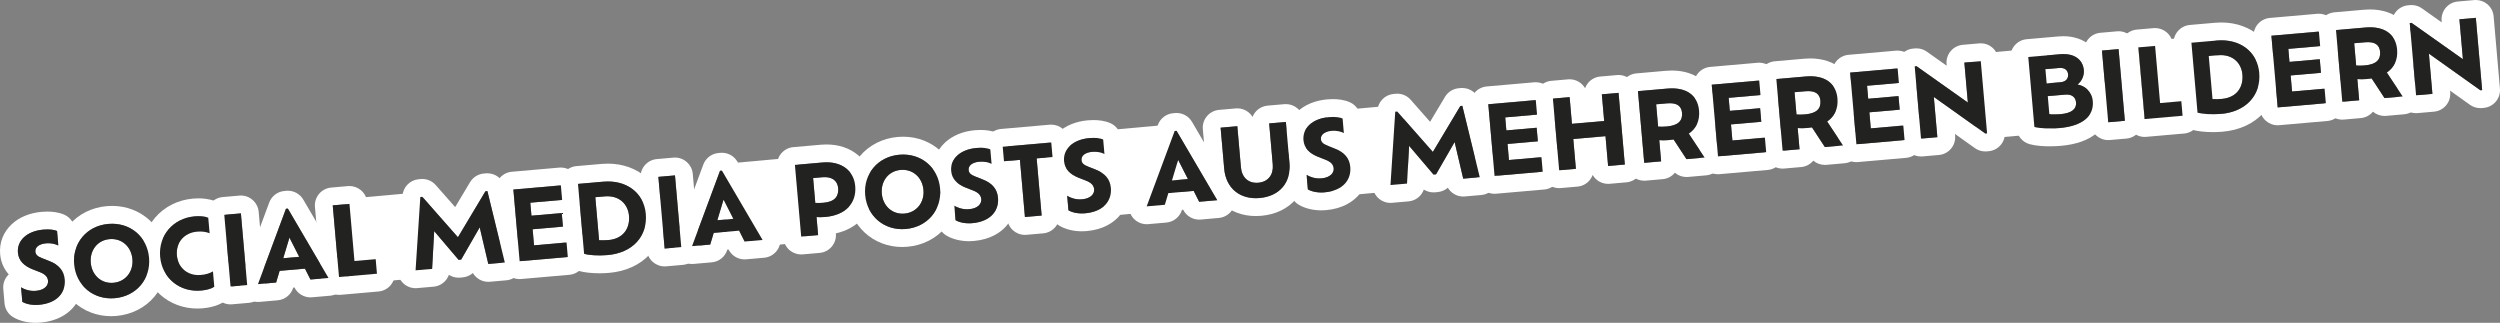 <?xml version="1.0" encoding="UTF-8"?>
<svg id="Ebene_2" data-name="Ebene 2" xmlns="http://www.w3.org/2000/svg" viewBox="0 0 2801.24 361.7">
  <rect x="0" y="0" width="2801.24" height="361.7" fill="#808080" stroke="none"/>
  <defs>
    <style>
      .cls-1 {
        fill: #fff;
      }

      .cls-2 {
        fill: #222221;
      }
    </style>
  </defs>
  <g id="Ebene_1-2" data-name="Ebene 1">
    <g>
      <rect class="cls-1" x="811.74" y="179.79" width="86.46" height="95.7" transform="translate(-17.06 78.14) rotate(-5.18)"/>
      <rect class="cls-1" x="391.74" y="218.79" width="86.46" height="95.7" transform="translate(-22.3 40.37) rotate(-5.18)"/>
      <rect class="cls-1" x="1233.74" y="142.79" width="86.46" height="95.7" transform="translate(-12 116.09) rotate(-5.18)"/>
      <rect class="cls-1" x="1489.74" y="120.79" width="86.46" height="95.7" transform="translate(-8.97 139.12) rotate(-5.18)"/>
      <rect class="cls-1" x="2210.74" y="56.79" width="86.46" height="95.7" transform="translate(-.24 203.97) rotate(-5.18)"/>
      <rect class="cls-1" x="2399.74" y="42.79" width="86.46" height="95.7" transform="translate(1.8 220.98) rotate(-5.18)"/>
      <g>
        <rect class="cls-1" x="200.03" y="258.75" width="54" height="54"/>
        <path class="cls-1" d="M53.14,257.07c4.79,0,8.55,.72,10.8,1.77l1.42,16.28c-2.63-1.44-6.83-2.58-11.3-2.58-.73,0-1.46,.03-2.2,.09-8.14,.71-12.68,4.35-12.24,9.38,.29,3.32,2.52,5.39,7.65,7.32l8.05,3.18c10.94,4.22,16.39,10.98,17.23,20.61,1.22,13.92-7.71,26.57-28.91,28.43-1.21,.11-2.41,.16-3.58,.16-6.06,0-11.44-1.36-15.06-3.49l-1.42-16.28c3.32,2.09,8.23,4.04,14.27,4.04,.81,0,1.63-.03,2.48-.11,9.96-.87,13.91-6.29,13.48-11.22-.36-4.07-2.9-7.3-9.05-9.67l-8.38-3.26c-9.17-3.73-15.48-9.22-16.31-18.65-1.17-13.39,9.86-24.17,28.5-25.8,1.6-.14,3.12-.2,4.55-.2m0-20c-2.05,0-4.17,.09-6.3,.28-13.49,1.18-25.08,5.93-33.52,13.74C3.71,259.98-.96,271.96,.16,284.81c.6,6.83,2.96,15.15,9.65,22.63-4.36,4.14-6.68,10.1-6.14,16.24l1.42,16.28c.56,6.45,4.22,12.23,9.81,15.51,6.86,4.02,15.8,6.24,25.18,6.24,1.76,0,3.55-.08,5.32-.23,18.91-1.65,29.92-9.65,35.83-16.06,8.39-9.1,12.39-21.19,11.26-34.03-.78-8.95-3.93-16.81-9.35-23.36-.43-.52-.87-1.03-1.33-1.52,2.61-3.77,3.89-8.39,3.47-13.12l-1.42-16.28c-.62-7.12-5-13.37-11.47-16.38-6.47-3.01-14.04-3.65-19.25-3.65h0Z"/>
        <path class="cls-1" d="M125.55,250.72c22.37,0,39.52,15.78,41.47,38.06,2.07,23.67-14.03,43.2-38.44,45.34-1.39,.12-2.77,.18-4.13,.18-22.14,0-39.43-15.88-41.38-38.18-2.07-23.67,14.14-43.1,38.24-45.21,1.44-.13,2.86-.19,4.25-.19m-.71,66.25c.73,0,1.47-.03,2.23-.1,13.71-1.2,22.52-12.65,21.32-26.47-1.16-13.24-10.72-22.57-23.31-22.57-.75,0-1.51,.03-2.28,.1-13.6,1.19-22.32,12.53-21.09,26.56,1.14,13.05,10.64,22.48,23.15,22.48m.71-86.25h0c-1.98,0-4,.09-6,.26-16.94,1.48-32.02,9.14-42.49,21.56-10.46,12.41-15.4,28.51-13.93,45.32,1.38,15.75,8.3,30.1,19.49,40.41,11.21,10.33,26.06,16.02,41.82,16.02,1.94,0,3.92-.09,5.88-.26,17.07-1.49,32.24-9.18,42.72-21.65,10.44-12.42,15.38-28.52,13.9-45.36-2.86-32.63-28.67-56.31-61.39-56.31h0Z"/>
        <path class="cls-1" d="M222.25,242.26c3.96,0,8.05,.49,11.09,1.65l1.53,17.46c-3.2-1.31-6.67-1.94-10.61-1.94-1.15,0-2.34,.05-3.58,.16-14.13,1.24-23.76,12.11-22.5,26.46,1.17,13.37,11.26,22.16,24.19,22.16,.84,0,1.69-.04,2.56-.11,5.46-.48,9.89-1.73,13.68-4l1.51,17.24c-3.78,2.49-9.81,3.77-14.85,4.21-1.41,.12-2.81,.18-4.19,.18-22.15,0-39.68-15.66-41.64-38.04-2.08-23.77,14.46-43.13,38.67-45.25,1.33-.12,2.73-.18,4.14-.18m0-20c-1.98,0-3.96,.09-5.89,.25-16.96,1.48-32.11,9.1-42.65,21.44-10.63,12.44-15.67,28.59-14.2,45.48,1.38,15.81,8.39,30.19,19.73,40.48,11.24,10.2,26.1,15.82,41.83,15.82,1.96,0,3.96-.09,5.93-.26,6.75-.59,16.41-2.36,24.11-7.44,6.13-4.04,9.55-11.12,8.92-18.44l-1.51-17.24c-.6-6.87-4.69-12.94-10.83-16.07-2.86-1.46-5.98-2.18-9.09-2.18-3.57,0-7.13,.95-10.28,2.85-1.02,.61-2.74,1.02-5.14,1.23-.28,.02-.55,.04-.81,.04-3.45,0-4.09-1.88-4.26-3.9-.09-1.05-.04-2.48,.72-3.36,.66-.77,1.98-1.29,3.6-1.43,.65-.06,1.27-.09,1.83-.09,1.72,0,2.57,.26,3.06,.46,2.43,.99,5,1.48,7.55,1.48,4.21,0,8.38-1.33,11.87-3.91,5.61-4.14,8.66-10.9,8.05-17.84l-1.53-17.46c-.67-7.62-5.63-14.2-12.78-16.94-6.42-2.46-13.46-2.97-18.24-2.97h0Z"/>
        <path class="cls-1" d="M269.93,239.09l7.03,80.32-18.63,1.63-7.03-80.32,18.63-1.63m.02-20c-.58,0-1.17,.03-1.77,.08l-18.63,1.63c-5.28,.46-10.17,3-13.58,7.07-3.41,4.06-5.07,9.31-4.6,14.6l7.03,80.32c.91,10.41,9.64,18.26,19.9,18.26,.58,0,1.17-.03,1.77-.08l18.63-1.63c5.28-.46,10.17-3,13.58-7.07,3.41-4.06,5.07-9.31,4.6-14.6l-7.03-80.32c-.91-10.41-9.64-18.26-19.9-18.26h0Z"/>
        <path class="cls-1" d="M322.55,233.73l45.54,77.7-20.24,1.77-6.14-12.2-28.38,2.48-3.93,13.08-20.35,1.78,31.35-84.43,2.14-.19m-5.17,55.59l17.88-1.56-10.94-21.49-6.94,23.05m5.18-75.59c-.58,0-1.16,.03-1.75,.08l-2.14,.19c-7.7,.67-14.31,5.72-17,12.96l-31.35,84.43c-2.39,6.43-1.31,13.63,2.84,19.09,3.8,4.99,9.7,7.88,15.9,7.88,.58,0,1.16-.03,1.75-.08l20.35-1.78c8.16-.71,15.06-6.33,17.41-14.17l.03-.09,1.36-.12,.04,.08c3.42,6.79,10.36,11.01,17.86,11.01,.58,0,1.16-.03,1.75-.08l20.24-1.77c6.83-.6,12.88-4.65,16.03-10.75,3.15-6.09,2.95-13.37-.52-19.29l-45.54-77.7c-3.61-6.16-10.2-9.89-17.25-9.89h0Z"/>
        <path class="cls-1" d="M391.58,228.45l5.6,64.04,23.77-2.08,1.42,16.28-42.51,3.72-7.03-80.32,18.74-1.64m0-20c-.58,0-1.16,.03-1.74,.08l-18.74,1.64c-5.28,.46-10.17,3-13.58,7.07-3.41,4.06-5.07,9.31-4.6,14.6l7.03,80.32c.46,5.28,3,10.17,7.07,13.58,3.62,3.03,8.17,4.68,12.85,4.68,.58,0,1.16-.03,1.74-.08l42.51-3.72c5.28-.46,10.17-3,13.58-7.07,3.41-4.06,5.07-9.31,4.6-14.6l-1.42-16.28c-.91-10.41-9.64-18.26-19.9-18.26-.58,0-1.17,.03-1.77,.08l-3.85,.34-3.86-44.12c-.46-5.28-3-10.17-7.07-13.58-3.62-3.03-8.17-4.68-12.85-4.68h0Z"/>
        <path class="cls-1" d="M546.15,214.17l19.51,79.98-18.53,1.62-9.63-41.02-20.79,36.13-2.89,.25-27.31-32.14-2.34,42.29-18.53,1.62,5.33-82.15,2.25-.2,39.89,45.28,30.78-51.47,2.25-.2m.01-20c-.58,0-1.17,.03-1.75,.08l-2.25,.2c-6.39,.56-12.13,4.15-15.43,9.66l-16.72,27.96-21.79-24.73c-3.81-4.33-9.29-6.78-15.01-6.78-.58,0-1.16,.03-1.74,.08l-2.25,.2c-9.84,.86-17.58,8.77-18.22,18.63l-5.33,82.15c-.38,5.82,1.8,11.52,5.98,15.6,3.75,3.67,8.78,5.7,13.98,5.7,.58,0,1.16-.03,1.74-.08l18.53-1.62c7.97-.7,14.55-6.02,17.11-13.24,3.2,2.05,6.94,3.17,10.8,3.17,.58,0,1.16-.03,1.74-.08l2.89-.25c4.29-.38,8.29-2.12,11.44-4.89,3.54,6.01,10.05,9.86,17.22,9.86,.58,0,1.17-.03,1.76-.08l18.53-1.62c5.81-.51,11.11-3.53,14.51-8.27,3.4-4.74,4.56-10.73,3.18-16.4l-19.51-79.98c-2.2-9.02-10.28-15.26-19.42-15.26h0Z"/>
        <path class="cls-1" d="M628.46,207.73l1.42,16.28-35.66,3.12,1.27,14.56,33.95-2.97,1.33,15.21-33.95,2.97,1.57,17.99,36.41-3.19,1.42,16.28-53.97,4.72-7.03-80.32,53.22-4.66m0-20c-.58,0-1.16,.03-1.74,.08l-53.22,4.66c-5.28,.46-10.17,3-13.58,7.07-3.41,4.06-5.07,9.31-4.6,14.6l7.03,80.32c.91,10.41,9.64,18.26,19.9,18.26,.58,0,1.17-.03,1.77-.08l53.97-4.72c5.28-.46,10.17-3,13.58-7.07,3.41-4.06,5.07-9.32,4.6-14.6l-1.42-16.28c-.37-4.24-2.04-8.05-4.58-11.08,.54-2.13,.74-4.38,.54-6.69l-1.33-15.21c-.15-1.74-.53-3.44-1.11-5.06,1.27-2.95,1.85-6.24,1.55-9.66l-1.42-16.28c-.46-5.28-3-10.17-7.07-13.58-3.62-3.03-8.17-4.68-12.86-4.68h0Z"/>
        <path class="cls-1" d="M681.16,203.34c23.97,0,40.58,14.92,42.45,36.31,2.16,24.74-14.42,43.67-42.79,46.15-3.08,.27-6.13,.39-9.05,.39-7.32,0-13.73-.75-17.3-1.75l-6.86-78.39,28.27-2.47c1.79-.16,3.55-.23,5.27-.23m-5.76,65.9c2.16,0,4.36-.07,6.43-.26,16.49-1.44,24.21-13.12,22.97-27.26-1.07-12.24-9.87-21.82-24.19-21.82-.96,0-1.95,.04-2.96,.13l-10.6,.93,4.22,48.19c1.33,.05,2.72,.09,4.13,.09m5.77-85.9v0c-2.31,0-4.67,.1-7.02,.31l-28.27,2.47c-5.28,.46-10.17,3-13.58,7.07-3.41,4.06-5.07,9.31-4.6,14.6l6.86,78.39c.73,8.29,6.51,15.26,14.52,17.51,5.65,1.59,13.92,2.5,22.7,2.5,3.64,0,7.27-.16,10.79-.46,18.89-1.65,34.75-8.97,45.88-21.17,11.28-12.37,16.64-28.93,15.09-46.64-2.81-32.13-28.46-54.57-62.37-54.57h0Z"/>
        <path class="cls-1" d="M756.32,196.54l7.03,80.32-18.63,1.63-7.03-80.32,18.63-1.63m.02-20c-.58,0-1.17,.03-1.77,.08l-18.63,1.63c-5.28,.46-10.17,3-13.58,7.07-3.41,4.06-5.07,9.31-4.6,14.6l7.03,80.32c.91,10.41,9.64,18.26,19.9,18.26,.58,0,1.17-.03,1.77-.08l18.63-1.63c5.28-.46,10.17-3,13.58-7.07,3.41-4.06,5.07-9.31,4.6-14.6l-7.03-80.32c-.91-10.41-9.64-18.26-19.9-18.26h0Z"/>
        <path class="cls-1" d="M808.94,191.18l45.54,77.7-20.24,1.77-6.14-12.2-28.38,2.48-3.93,13.08-20.35,1.78,31.35-84.43,2.14-.19m-5.17,55.59l17.88-1.56-10.94-21.49-6.94,23.05m5.18-75.59c-.58,0-1.16,.03-1.74,.08l-2.14,.19c-7.7,.67-14.32,5.72-17.01,12.96l-31.35,84.43c-2.39,6.43-1.31,13.63,2.84,19.09,3.8,4.99,9.7,7.88,15.9,7.88,.58,0,1.16-.03,1.75-.08l20.35-1.78c8.16-.71,15.06-6.33,17.41-14.17l.03-.09,1.36-.12,.04,.08c3.42,6.79,10.36,11.01,17.86,11.01,.58,0,1.16-.03,1.75-.08l20.24-1.77c6.83-.6,12.88-4.65,16.03-10.75,3.15-6.09,2.95-13.37-.52-19.29l-45.54-77.7c-3.61-6.16-10.2-9.89-17.25-9.89h0Z"/>
        <path class="cls-1" d="M926.19,181.87c18.56,0,30.7,10.59,32.09,26.57,1.71,19.6-11.27,32.71-33.44,34.65-2.15,.19-4.12,.29-5.97,.29-1.38,0-2.69-.06-3.95-.18l1.77,20.24-18.96,1.66-7.03-80.32,30.95-2.71c1.55-.14,3.06-.2,4.53-.2m-9.29,45.59c1.89,0,3.89-.09,6.01-.28,12.74-1.11,17.04-7.53,16.26-16.42-.6-6.91-5.21-12.28-14.99-12.28-.83,0-1.69,.04-2.59,.12l-10.5,.92,2.44,27.84c1.08,.07,2.2,.11,3.36,.11m9.29-65.59v0h0c-2.05,0-4.16,.09-6.27,.28l-30.95,2.71c-11,.96-19.14,10.66-18.18,21.67l7.03,80.32c.46,5.28,3,10.17,7.07,13.58,3.62,3.03,8.17,4.68,12.85,4.68,.58,0,1.16-.03,1.74-.08l18.96-1.66c5.28-.46,10.17-3,13.58-7.07,3.41-4.06,5.06-9.31,4.6-14.6l-.02-.22c11.38-2.56,21.03-7.71,28.26-15.15,9.95-10.23,14.69-24.31,13.35-39.63-1.15-13.11-7.07-24.78-16.67-32.84-9.33-7.84-21.55-11.98-35.34-11.98h0Z"/>
        <path class="cls-1" d="M1011.91,173.18c22.37,0,39.52,15.78,41.47,38.06,2.07,23.67-14.03,43.2-38.44,45.34-1.39,.12-2.77,.18-4.13,.18-22.15,0-39.43-15.88-41.38-38.18-2.07-23.67,14.14-43.1,38.24-45.21,1.44-.13,2.86-.19,4.26-.19m-.71,66.25c.73,0,1.47-.03,2.23-.1,13.71-1.2,22.53-12.65,21.32-26.47-1.16-13.24-10.72-22.57-23.32-22.57-.75,0-1.51,.03-2.28,.1-13.6,1.19-22.32,12.53-21.09,26.56,1.14,13.05,10.63,22.48,23.15,22.48m.71-86.25h0c-1.98,0-4,.09-6,.26-16.93,1.48-32.02,9.14-42.48,21.56-10.46,12.41-15.4,28.51-13.93,45.32,1.38,15.75,8.3,30.11,19.49,40.42,11.21,10.33,26.06,16.02,41.82,16.02,1.94,0,3.92-.09,5.88-.26,17.07-1.49,32.24-9.18,42.72-21.65,10.44-12.42,15.38-28.52,13.9-45.36-2.85-32.63-28.67-56.31-61.39-56.31h0Z"/>
        <path class="cls-1" d="M1098.84,165.58c4.79,0,8.55,.73,10.8,1.78l1.42,16.28c-2.63-1.44-6.83-2.58-11.29-2.58-.73,0-1.46,.03-2.2,.09-8.14,.71-12.68,4.35-12.24,9.38,.29,3.32,2.52,5.39,7.65,7.32l8.05,3.18c10.94,4.22,16.39,10.98,17.23,20.61,1.22,13.92-7.71,26.57-28.92,28.43-1.21,.11-2.41,.16-3.58,.16-6.06,0-11.44-1.36-15.06-3.49l-1.42-16.28c3.32,2.09,8.23,4.04,14.27,4.04,.81,0,1.63-.03,2.48-.11,9.96-.87,13.91-6.29,13.48-11.22-.36-4.07-2.91-7.3-9.05-9.67l-8.38-3.26c-9.18-3.73-15.48-9.22-16.31-18.64-1.17-13.39,9.86-24.17,28.5-25.8,1.6-.14,3.12-.2,4.55-.2m0-20c-2.05,0-4.17,.09-6.3,.28-13.49,1.18-25.08,5.93-33.52,13.74-9.61,8.9-14.29,20.87-13.16,33.73,.6,6.83,2.96,15.15,9.65,22.63-4.36,4.14-6.68,10.1-6.14,16.24l1.42,16.28c.56,6.45,4.22,12.23,9.81,15.51,6.86,4.02,15.8,6.24,25.18,6.24,1.76,0,3.55-.08,5.32-.23,18.91-1.65,29.92-9.65,35.83-16.06,8.39-9.1,12.39-21.19,11.26-34.03-.78-8.96-3.93-16.81-9.35-23.36-.43-.52-.87-1.03-1.33-1.52,2.61-3.77,3.89-8.39,3.47-13.12l-1.42-16.28c-.62-7.12-5-13.36-11.47-16.38-6.47-3.02-14.04-3.65-19.25-3.65h0Z"/>
        <path class="cls-1" d="M1177.92,159.65l1.42,16.28-17.78,1.56,5.6,64.04-18.74,1.64-5.6-64.04-17.88,1.56-1.42-16.28,54.4-4.76m0-20c-.58,0-1.16,.03-1.74,.08l-54.4,4.76c-11,.96-19.14,10.66-18.18,21.67l1.42,16.28c.46,5.28,3,10.17,7.07,13.58,3.54,2.97,7.98,4.61,12.55,4.68l3.87,44.22c.91,10.41,9.64,18.26,19.9,18.26,.58,0,1.17-.03,1.77-.08l18.74-1.64c5.28-.46,10.17-3,13.58-7.07,3.41-4.06,5.07-9.31,4.6-14.6l-3.87-44.23c9.9-1.95,16.94-11.09,16.04-21.36l-1.42-16.28c-.46-5.28-3-10.17-7.07-13.58-3.62-3.03-8.17-4.68-12.86-4.68h0Z"/>
        <path class="cls-1" d="M1225.31,154.51c4.79,0,8.55,.73,10.8,1.77l1.42,16.28c-2.63-1.44-6.83-2.58-11.29-2.58-.73,0-1.46,.03-2.2,.09-8.14,.71-12.68,4.35-12.24,9.38,.29,3.32,2.52,5.39,7.65,7.32l8.05,3.18c10.94,4.22,16.39,10.98,17.23,20.61,1.22,13.92-7.71,26.57-28.92,28.43-1.21,.11-2.41,.16-3.58,.16-6.06,0-11.43-1.36-15.06-3.49l-1.42-16.28c3.32,2.09,8.23,4.04,14.27,4.04,.81,0,1.63-.03,2.48-.11,9.96-.87,13.91-6.29,13.48-11.22-.36-4.07-2.9-7.3-9.05-9.67l-8.38-3.26c-9.17-3.73-15.48-9.22-16.31-18.64-1.17-13.39,9.86-24.17,28.5-25.8,1.6-.14,3.12-.2,4.55-.2m0-20c-2.05,0-4.17,.09-6.29,.28-13.49,1.18-25.08,5.93-33.52,13.74-9.61,8.9-14.29,20.87-13.16,33.73,.6,6.83,2.96,15.15,9.65,22.63-4.36,4.14-6.68,10.1-6.14,16.24l1.42,16.28c.56,6.45,4.22,12.23,9.81,15.51,6.86,4.02,15.8,6.24,25.17,6.24,1.76,0,3.55-.08,5.32-.23,18.91-1.65,29.92-9.65,35.83-16.06,8.39-9.1,12.39-21.19,11.26-34.03-.78-8.95-3.93-16.81-9.35-23.36-.43-.52-.87-1.03-1.33-1.52,2.61-3.77,3.89-8.39,3.47-13.12l-1.42-16.28c-.62-7.12-5-13.37-11.47-16.39-6.47-3.01-14.04-3.65-19.25-3.65h0Z"/>
        <path class="cls-1" d="M1318.35,146.61l45.54,77.7-20.24,1.77-6.14-12.2-28.38,2.48-3.93,13.08-20.35,1.78,31.35-84.43,2.14-.19m-5.17,55.59l17.88-1.56-10.94-21.49-6.94,23.05m5.18-75.59c-.58,0-1.16,.03-1.75,.08l-2.14,.19c-7.7,.67-14.32,5.72-17.01,12.96l-31.35,84.43c-2.39,6.43-1.31,13.63,2.84,19.09,3.8,4.99,9.7,7.88,15.9,7.88,.58,0,1.16-.03,1.75-.08l20.35-1.78c8.16-.71,15.06-6.33,17.41-14.17l.03-.09,1.36-.12,.04,.08c3.42,6.79,10.36,11.01,17.86,11.01,.58,0,1.16-.03,1.75-.08l20.24-1.77c6.83-.6,12.88-4.65,16.03-10.75,3.15-6.09,2.95-13.37-.52-19.29l-45.54-77.7c-3.61-6.16-10.2-9.89-17.25-9.89h0Z"/>
        <path class="cls-1" d="M1440.82,136.65l4.03,46.05c1.93,22.06-11.31,37.25-33.48,39.19-1.44,.13-2.85,.19-4.24,.19-19.56,0-33.62-12.37-35.42-32.97l-4.03-46.05,18.74-1.64,4.04,46.16c.91,10.45,7.4,17.27,17.4,17.27,.66,0,1.33-.03,2.02-.09,11.24-.98,17.22-9.17,16.24-20.31l-4.04-46.16,18.74-1.64m0-20c-.58,0-1.16,.03-1.74,.08l-18.74,1.64c-7.81,.68-14.17,5.76-16.87,12.59-1.12-1.82-2.53-3.47-4.19-4.87-3.62-3.03-8.17-4.68-12.85-4.68-.58,0-1.16,.03-1.74,.08l-18.74,1.64c-5.28,.46-10.17,3-13.58,7.07-3.41,4.06-5.07,9.31-4.6,14.6l4.03,46.05c1.32,15.08,7.36,27.95,17.47,37.21,10.01,9.17,23.11,14.02,37.88,14.02,1.97,0,3.98-.09,5.98-.26,16.22-1.42,29.78-7.97,39.2-18.94,9.57-11.14,13.88-25.64,12.46-41.92l-4.03-46.05c-.46-5.28-3-10.17-7.07-13.58-3.62-3.03-8.17-4.68-12.85-4.68h0Z"/>
        <path class="cls-1" d="M1493.56,131.05c4.79,0,8.55,.72,10.8,1.77l1.42,16.28c-2.63-1.44-6.83-2.58-11.29-2.58-.73,0-1.46,.03-2.19,.09-8.14,.71-12.68,4.35-12.24,9.38,.29,3.32,2.52,5.39,7.65,7.32l8.05,3.18c10.94,4.22,16.39,10.98,17.23,20.61,1.22,13.92-7.71,26.57-28.91,28.43-1.21,.11-2.41,.16-3.58,.16-6.06,0-11.43-1.36-15.06-3.49l-1.42-16.28c3.33,2.09,8.23,4.04,14.27,4.04,.81,0,1.63-.03,2.48-.11,9.96-.87,13.91-6.29,13.48-11.22-.36-4.07-2.91-7.3-9.05-9.67l-8.38-3.26c-9.18-3.73-15.48-9.22-16.31-18.65-1.17-13.39,9.86-24.17,28.5-25.8,1.6-.14,3.12-.2,4.55-.2m0-20c-2.05,0-4.17,.09-6.3,.28-13.49,1.18-25.08,5.93-33.52,13.74-9.61,8.9-14.29,20.87-13.16,33.73,.6,6.83,2.96,15.15,9.65,22.62-4.36,4.14-6.68,10.1-6.14,16.24l1.42,16.28c.56,6.45,4.22,12.23,9.81,15.51,6.86,4.02,15.8,6.24,25.17,6.24,1.76,0,3.55-.08,5.32-.23,18.91-1.65,29.92-9.65,35.83-16.06,8.39-9.1,12.39-21.19,11.26-34.03-.78-8.95-3.93-16.81-9.35-23.35-.43-.52-.87-1.03-1.33-1.53,2.61-3.77,3.89-8.39,3.47-13.12l-1.42-16.28c-.62-7.12-5-13.37-11.47-16.38-6.47-3.01-14.04-3.65-19.25-3.65h0Z"/>
        <path class="cls-1" d="M1638.54,118.6l19.51,79.98-18.53,1.62-9.63-41.03-20.79,36.13-2.89,.25-27.31-32.14-2.34,42.29-18.53,1.62,5.33-82.15,2.25-.2,39.89,45.28,30.79-51.47,2.25-.2m.01-20c-.58,0-1.17,.03-1.76,.08l-2.25,.2c-6.39,.56-12.13,4.15-15.42,9.66l-16.72,27.96-21.79-24.73c-3.81-4.33-9.29-6.78-15-6.78-.58,0-1.16,.03-1.75,.08l-2.25,.2c-9.84,.86-17.57,8.77-18.21,18.63l-5.33,82.15c-.38,5.82,1.8,11.52,5.98,15.6,3.75,3.67,8.78,5.7,13.98,5.7,.58,0,1.16-.03,1.74-.08l18.53-1.62c7.97-.7,14.55-6.02,17.11-13.24,3.2,2.05,6.94,3.17,10.8,3.17,.58,0,1.16-.03,1.74-.08l2.89-.25c4.29-.38,8.29-2.12,11.45-4.89,3.54,6.01,10.05,9.86,17.23,9.86,.58,0,1.17-.03,1.76-.08l18.53-1.62c5.81-.51,11.11-3.53,14.51-8.27,3.4-4.74,4.56-10.73,3.18-16.4l-19.51-79.98c-2.2-9.02-10.28-15.26-19.42-15.26h0Z"/>
        <path class="cls-1" d="M1720.85,112.15l1.42,16.28-35.66,3.12,1.27,14.56,33.95-2.97,1.33,15.21-33.95,2.97,1.57,17.99,36.41-3.19,1.42,16.28-53.97,4.72-7.03-80.32,53.22-4.66m0-20c-.58,0-1.16,.03-1.74,.08l-53.22,4.66c-5.28,.46-10.17,3-13.58,7.07-3.41,4.06-5.07,9.31-4.6,14.6l7.03,80.32c.91,10.41,9.64,18.26,19.9,18.26,.58,0,1.17-.03,1.77-.08l53.97-4.72c5.28-.46,10.17-3,13.58-7.07,3.41-4.06,5.06-9.32,4.6-14.6l-1.42-16.28c-.37-4.24-2.04-8.06-4.58-11.09,.55-2.16,.74-4.42,.54-6.69l-1.33-15.21c-.15-1.77-.54-3.47-1.11-5.06,1.27-2.94,1.85-6.24,1.55-9.65l-1.42-16.28c-.46-5.28-3-10.17-7.07-13.58-3.62-3.03-8.17-4.68-12.85-4.68h0Z"/>
        <path class="cls-1" d="M1813.59,104.04l7.03,80.32-18.74,1.64-2.92-33.41-36.09,3.16,2.92,33.41-18.74,1.64-7.03-80.32,18.74-1.64,2.61,29.88,36.09-3.16-2.61-29.88,18.74-1.64m.02-20c-.58,0-1.17,.03-1.77,.08l-18.74,1.64c-5.28,.46-10.17,3-13.58,7.07-1.51,1.8-2.67,3.82-3.46,5.98-3.49-6.02-10.01-9.97-17.28-9.97-.58,0-1.17,.03-1.77,.08l-18.74,1.64c-5.28,.46-10.17,3-13.58,7.07-3.41,4.06-5.07,9.31-4.6,14.6l7.03,80.32c.91,10.41,9.64,18.26,19.9,18.26,.58,0,1.17-.03,1.77-.08l18.74-1.64c5.28-.46,10.17-3,13.58-7.07,1.51-1.79,2.67-3.82,3.46-5.98,3.49,6.02,10,9.97,17.28,9.97,.58,0,1.17-.03,1.77-.08l18.74-1.64c5.28-.46,10.17-3,13.58-7.07,3.41-4.06,5.07-9.31,4.6-14.6l-7.03-80.32c-.91-10.41-9.64-18.26-19.9-18.26h0Z"/>
        <path class="cls-1" d="M1873.43,99.02c17.98,0,29,9.06,30.38,24.86,1,11.46-3.3,20.25-11.55,25.83l17.78,26.83-20.35,1.78-14.45-22.04c-1.81,.27-3.73,.54-5.77,.72-1.93,.17-3.73,.25-5.44,.25s-3.29-.08-4.81-.21l2.08,23.77-18.96,1.66-7.03-80.32,32.98-2.89c1.76-.15,3.47-.23,5.12-.23m-11.55,42.97c1.81,0,3.72-.1,5.72-.27,12.64-1.11,17.9-6.31,17.12-15.2-.59-6.76-4.47-10.87-13.64-10.87-.99,0-2.04,.05-3.16,.15l-12.21,1.07,2.18,24.95c1.27,.12,2.6,.18,3.98,.18m11.55-62.97h0c-2.23,0-4.54,.1-6.86,.31l-32.98,2.89c-5.28,.46-10.17,3-13.58,7.07-3.41,4.06-5.07,9.31-4.6,14.6l7.03,80.32c.46,5.28,3,10.17,7.07,13.58,3.62,3.03,8.17,4.68,12.85,4.68,.58,0,1.16-.03,1.74-.08l18.96-1.66c5.55-.49,10.38-3.2,13.67-7.18,3.58,3.05,8.17,4.77,12.96,4.77,.58,0,1.16-.03,1.75-.08l20.35-1.78c7.03-.61,13.21-4.89,16.27-11.24,3.06-6.35,2.55-13.85-1.35-19.73l-9.25-13.96c5-8.45,7.23-18.54,6.28-29.39-2.29-26.19-22.04-43.12-50.3-43.12h0Z"/>
        <path class="cls-1" d="M1971.22,90.25l1.42,16.28-35.66,3.12,1.27,14.56,33.95-2.97,1.33,15.21-33.95,2.97,1.57,17.99,36.41-3.19,1.42,16.28-53.97,4.72-7.03-80.32,53.22-4.66m0-20c-.58,0-1.16,.03-1.74,.08l-53.22,4.66c-5.28,.46-10.17,3-13.58,7.07-3.41,4.06-5.07,9.31-4.6,14.6l7.03,80.32c.91,10.41,9.64,18.26,19.9,18.26,.58,0,1.17-.03,1.77-.08l53.97-4.72c5.28-.46,10.17-3,13.58-7.07,3.41-4.06,5.06-9.32,4.6-14.6l-1.42-16.28c-.37-4.24-2.04-8.06-4.58-11.09,.55-2.16,.74-4.42,.54-6.69l-1.33-15.21c-.15-1.77-.54-3.46-1.11-5.06,1.27-2.94,1.85-6.24,1.55-9.65l-1.42-16.28c-.46-5.28-3-10.17-7.07-13.58-3.62-3.03-8.17-4.68-12.85-4.68h0Z"/>
        <path class="cls-1" d="M2028.49,85.46c17.98,0,29,9.06,30.38,24.86,1,11.46-3.3,20.25-11.55,25.83l17.78,26.83-20.35,1.78-14.45-22.04c-1.81,.27-3.73,.54-5.76,.72-1.93,.17-3.74,.25-5.44,.25s-3.29-.08-4.81-.21l2.08,23.77-18.96,1.66-7.03-80.32,32.98-2.89c1.76-.15,3.47-.23,5.12-.23m-11.55,42.97c1.81,0,3.72-.1,5.72-.27,12.64-1.11,17.9-6.31,17.12-15.2-.59-6.76-4.47-10.87-13.64-10.87-.99,0-2.04,.05-3.16,.15l-12.21,1.07,2.18,24.95c1.27,.12,2.6,.18,3.98,.18m11.55-62.97h0c-2.23,0-4.54,.1-6.86,.31l-32.98,2.89c-5.28,.46-10.17,3-13.58,7.07-3.41,4.06-5.07,9.31-4.6,14.6l7.03,80.32c.91,10.41,9.64,18.26,19.9,18.26,.58,0,1.17-.03,1.77-.08l18.96-1.66c5.28-.46,10.17-3,13.58-7.07,.03-.04,.06-.07,.09-.11,3.58,3.05,8.17,4.77,12.96,4.77,.58,0,1.16-.03,1.75-.08l20.35-1.78c7.03-.61,13.21-4.89,16.27-11.24,3.06-6.35,2.55-13.85-1.35-19.73l-9.25-13.96c5-8.45,7.23-18.54,6.28-29.39-2.29-26.19-22.04-43.12-50.3-43.12h0Z"/>
        <path class="cls-1" d="M2126.28,76.68l1.42,16.28-35.66,3.12,1.27,14.57,33.95-2.97,1.33,15.21-33.95,2.97,1.57,17.99,36.41-3.19,1.42,16.28-53.97,4.72-7.03-80.32,53.22-4.66m0-20c-.58,0-1.16,.03-1.74,.08l-53.22,4.66c-5.28,.46-10.17,3-13.58,7.07-3.41,4.06-5.07,9.31-4.6,14.6l7.03,80.32c.91,10.41,9.64,18.26,19.9,18.26,.58,0,1.17-.03,1.77-.08l53.97-4.72c5.28-.46,10.17-3,13.58-7.07,3.41-4.06,5.06-9.32,4.6-14.6l-1.42-16.28c-.37-4.24-2.04-8.05-4.58-11.08,.54-2.13,.74-4.38,.54-6.69l-1.33-15.21c-.15-1.74-.53-3.44-1.11-5.06,1.27-2.95,1.85-6.24,1.55-9.66l-1.42-16.28c-.46-5.28-3-10.17-7.07-13.58-3.62-3.03-8.17-4.68-12.85-4.68h0Z"/>
        <path class="cls-1" d="M2219.45,68.53l7.08,80.96-2.03,.18-57.65-41.03,3.95,45.08-18.31,1.6-7.08-80.96,2.04-.18,57.52,40.72-3.92-44.76,18.42-1.61m.02-20c-.58,0-1.17,.03-1.77,.08l-18.42,1.61c-11,.96-19.14,10.66-18.18,21.67l.15,1.75-22.27-15.77c-3.39-2.4-7.43-3.68-11.56-3.68-.58,0-1.16,.03-1.74,.08l-2.04,.18c-5.28,.46-10.17,3-13.58,7.07-3.41,4.06-5.07,9.32-4.6,14.6l7.08,80.96c.46,5.28,3,10.17,7.07,13.58,3.62,3.03,8.17,4.68,12.85,4.68,.58,0,1.16-.03,1.74-.08l18.31-1.6c5.28-.46,10.17-3,13.58-7.07,3.41-4.06,5.06-9.31,4.6-14.6l-.17-1.92,22.35,15.91c3.4,2.42,7.45,3.71,11.6,3.71,.58,0,1.16-.03,1.74-.08l2.03-.18c5.28-.46,10.17-3,13.58-7.07,3.41-4.06,5.07-9.32,4.6-14.6l-7.08-80.96c-.91-10.41-9.64-18.26-19.9-18.26h0Z"/>
        <path class="cls-1" d="M2312.09,60.59c13.7,0,21.88,7.11,22.84,18.13,.54,6.21-2.66,12.75-7.13,15.95,8.22,1.44,16.22,7.75,17.17,18.68,1.48,16.92-11.8,27.9-37.4,30.14-3.64,.32-7.31,.47-10.8,.47-7.16,0-13.54-.63-17.26-1.68l-6.86-78.39,35.66-3.12c1.3-.11,2.55-.17,3.76-.17m-18.81,32.89l15.63-1.37c6.42-.56,8.77-4.54,8.4-8.83-.35-3.96-2.94-7.17-8.58-7.17-.46,0-.94,.02-1.43,.06l-15.42,1.35,1.4,15.96m9.39,34.74c2.01,0,4.09-.09,5.92-.26,13.71-1.2,18.21-6.45,17.62-13.2-.44-5.05-3.73-8.84-10.4-8.84-.54,0-1.11,.02-1.7,.08l-19.6,1.71,1.75,20.02c1.63,.33,3.96,.47,6.4,.47m9.42-87.63h0c-1.79,0-3.65,.08-5.51,.25l-35.66,3.12c-11,.96-19.14,10.66-18.18,21.67l6.86,78.39c.72,8.27,6.49,15.24,14.48,17.5,7.11,2.01,16.27,2.44,22.71,2.44,4.2,0,8.42-.18,12.54-.54,16.74-1.46,30.1-6.16,39.71-13.96,11.55-9.37,17.18-22.81,15.87-37.85-.82-9.41-4.67-17.82-10.65-24.26,.68-3.42,.9-6.92,.6-10.36-1.9-21.77-19.09-36.39-42.77-36.39h0Z"/>
        <path class="cls-1" d="M2373.87,55.02l7.03,80.32-18.63,1.63-7.03-80.32,18.63-1.63m.02-20c-.58,0-1.17,.03-1.77,.08l-18.63,1.63c-5.28,.46-10.17,3-13.58,7.07-3.41,4.06-5.07,9.31-4.6,14.6l7.03,80.32c.91,10.41,9.64,18.26,19.9,18.26,.58,0,1.17-.03,1.77-.08l18.63-1.63c5.28-.46,10.17-3,13.58-7.07,3.41-4.06,5.07-9.31,4.6-14.6l-7.03-80.32c-.91-10.41-9.64-18.26-19.9-18.26h0Z"/>
        <path class="cls-1" d="M2414.77,51.44l5.6,64.04,23.77-2.08,1.42,16.28-42.51,3.72-7.03-80.32,18.74-1.64m0-20c-.58,0-1.16,.03-1.74,.08l-18.74,1.64c-5.28,.46-10.17,3-13.58,7.07-3.41,4.06-5.07,9.31-4.6,14.6l7.03,80.32c.91,10.41,9.64,18.26,19.9,18.26,.58,0,1.17-.03,1.77-.08l42.51-3.72c5.28-.46,10.17-3,13.58-7.07,3.41-4.06,5.06-9.31,4.6-14.6l-1.42-16.28c-.91-10.41-9.64-18.26-19.9-18.26-.58,0-1.17,.03-1.77,.08l-3.85,.34-3.86-44.12c-.46-5.28-3-10.17-7.07-13.58-3.62-3.03-8.17-4.68-12.86-4.68h0Z"/>
        <path class="cls-1" d="M2489.01,45.18c23.97,0,40.58,14.93,42.45,36.31,2.16,24.74-14.42,43.67-42.79,46.15-3.08,.27-6.13,.39-9.05,.39-7.32,0-13.73-.75-17.29-1.75l-6.86-78.39,28.27-2.47c1.79-.16,3.55-.23,5.27-.23m-5.76,65.9c2.16,0,4.35-.07,6.43-.26,16.49-1.44,24.21-13.12,22.97-27.26-1.07-12.24-9.87-21.82-24.19-21.82-.96,0-1.95,.04-2.96,.13l-10.6,.93,4.22,48.19c1.33,.05,2.72,.09,4.13,.09m5.76-85.9v0c-2.31,0-4.67,.1-7.02,.31l-28.27,2.47c-11,.96-19.14,10.66-18.18,21.67l6.86,78.39c.73,8.29,6.51,15.26,14.52,17.51,5.65,1.59,13.92,2.5,22.7,2.5,3.64,0,7.27-.16,10.79-.46,18.89-1.65,34.75-8.97,45.88-21.17,11.28-12.37,16.64-28.93,15.09-46.64-2.81-32.13-28.46-54.57-62.37-54.57h0Z"/>
        <path class="cls-1" d="M2598.32,35.38l1.42,16.28-35.66,3.12,1.27,14.56,33.95-2.97,1.33,15.21-33.95,2.97,1.57,17.99,36.41-3.19,1.42,16.28-53.97,4.72-7.03-80.32,53.22-4.66m0-20c-.58,0-1.16,.03-1.74,.08l-53.22,4.66c-5.28,.46-10.17,3-13.58,7.07-3.41,4.06-5.07,9.31-4.6,14.6l7.03,80.32c.91,10.41,9.64,18.26,19.9,18.26,.58,0,1.17-.03,1.77-.08l53.97-4.72c5.28-.46,10.17-3,13.58-7.07,3.41-4.06,5.06-9.32,4.6-14.6l-1.42-16.28c-.37-4.24-2.04-8.06-4.58-11.09,.55-2.16,.74-4.42,.54-6.69l-1.33-15.21c-.15-1.77-.54-3.47-1.11-5.06,1.27-2.94,1.85-6.24,1.55-9.65l-1.42-16.28c-.46-5.28-3-10.17-7.07-13.58-3.62-3.03-8.17-4.68-12.86-4.68h0Z"/>
        <path class="cls-1" d="M2655.59,30.59c17.98,0,29,9.06,30.38,24.86,1,11.46-3.3,20.25-11.55,25.83l17.78,26.83-20.35,1.78-14.45-22.04c-1.81,.27-3.73,.54-5.76,.72-1.93,.17-3.74,.25-5.44,.25s-3.29-.08-4.81-.21l2.08,23.77-18.96,1.66-7.03-80.32,32.98-2.89c1.76-.15,3.47-.23,5.12-.23m-11.55,42.97c1.81,0,3.72-.1,5.72-.27,12.64-1.11,17.9-6.31,17.12-15.2-.59-6.76-4.47-10.87-13.64-10.87-.99,0-2.04,.05-3.16,.15l-12.21,1.07,2.18,24.95c1.27,.12,2.6,.18,3.98,.18m11.55-62.97h0c-2.23,0-4.54,.1-6.86,.31l-32.98,2.89c-5.28,.46-10.17,3-13.58,7.07-3.41,4.06-5.07,9.31-4.6,14.6l7.03,80.32c.91,10.41,9.64,18.26,19.9,18.26,.58,0,1.17-.03,1.77-.08l18.96-1.66c5.28-.46,10.17-3,13.58-7.07,.03-.04,.06-.07,.09-.11,3.58,3.05,8.17,4.77,12.96,4.77,.58,0,1.16-.03,1.75-.08l20.35-1.78c7.03-.61,13.21-4.89,16.27-11.24,3.06-6.35,2.55-13.85-1.35-19.73l-9.25-13.96c5-8.45,7.23-18.54,6.28-29.39-2.29-26.19-22.04-43.12-50.3-43.12h0Z"/>
        <path class="cls-1" d="M2774.16,20l7.08,80.96-2.03,.18-57.65-41.03,3.95,45.08-18.31,1.6-7.08-80.96,2.04-.18,57.52,40.72-3.92-44.76,18.42-1.61m0-20c-.58,0-1.16,.03-1.74,.08l-18.42,1.61c-11,.96-19.14,10.66-18.18,21.67l.15,1.74-22.27-15.77c-3.39-2.4-7.43-3.68-11.56-3.68-.58,0-1.16,.03-1.74,.08l-2.04,.18c-11,.96-19.14,10.66-18.18,21.67l7.08,80.96c.91,10.41,9.64,18.26,19.9,18.26,.58,0,1.17-.03,1.77-.08l18.31-1.6c5.28-.46,10.17-3,13.58-7.07s5.07-9.31,4.6-14.6l-.17-1.92,22.35,15.91c3.4,2.42,7.45,3.71,11.6,3.71,.58,0,1.16-.03,1.75-.08l2.03-.18c11-.96,19.14-10.66,18.18-21.67l-7.08-80.96c-.46-5.28-3-10.17-7.07-13.58-3.62-3.03-8.17-4.68-12.85-4.68h0Z"/>
        <path class="cls-2" d="M25.02,338.21l-1.42-16.28c3.77,2.37,9.57,4.56,16.75,3.93,9.96-.87,13.91-6.29,13.48-11.22-.36-4.07-2.9-7.3-9.05-9.67l-8.38-3.26c-9.17-3.73-15.48-9.22-16.31-18.65-1.17-13.39,9.86-24.17,28.5-25.8,6.96-.61,12.43,.21,15.35,1.57l1.42,16.28c-3.06-1.68-8.24-2.95-13.49-2.49-8.14,.71-12.68,4.35-12.24,9.38,.29,3.32,2.52,5.39,7.65,7.32l8.05,3.18c10.94,4.22,16.39,10.98,17.23,20.61,1.22,13.92-7.71,26.57-28.91,28.43-7.5,.66-14.31-.8-18.64-3.33Z"/>
        <path class="cls-2" d="M83.06,296.12c-2.07-23.67,14.14-43.1,38.24-45.21,24.42-2.14,43.65,14.2,45.72,37.87,2.07,23.67-14.03,43.2-38.44,45.34-24.1,2.11-43.45-14.33-45.52-37.99Zm65.32-5.72c-1.23-14.03-11.89-23.67-25.6-22.47-13.6,1.19-22.32,12.53-21.09,26.56,1.21,13.81,11.77,23.57,25.38,22.38,13.71-1.2,22.52-12.65,21.32-26.47Z"/>
        <path class="cls-2" d="M240.11,321.34c-3.78,2.49-9.81,3.77-14.85,4.21-24.1,2.11-43.75-14.09-45.83-37.86-2.08-23.77,14.46-43.13,38.67-45.25,5.03-.44,11.1-.11,15.24,1.47l1.53,17.46c-4.14-1.69-8.72-2.26-14.19-1.78-14.13,1.24-23.76,12.11-22.5,26.46,1.25,14.24,12.61,23.29,26.75,22.05,5.46-.48,9.89-1.73,13.68-4l1.51,17.24Z"/>
        <path class="cls-2" d="M251.3,240.72l18.63-1.63,7.03,80.32-18.63,1.63-7.03-80.32Z"/>
        <path class="cls-2" d="M341.71,301.01l-28.38,2.48-3.93,13.08-20.35,1.78,31.35-84.43,2.14-.19,45.54,77.7-20.24,1.77-6.14-12.2Zm-17.39-34.74l-6.94,23.05,17.88-1.56-10.94-21.49Z"/>
        <path class="cls-2" d="M420.95,290.41l1.42,16.28-42.51,3.72-7.03-80.32,18.74-1.64,5.6,64.04,23.77-2.08Z"/>
        <path class="cls-2" d="M547.14,295.77l-9.63-41.02-20.79,36.13-2.89,.25-27.31-32.14-2.34,42.29-18.53,1.62,5.33-82.15,2.25-.2,39.89,45.28,30.78-51.47,2.25-.2,19.51,79.98-18.53,1.62Z"/>
        <path class="cls-2" d="M634.81,271.7l1.42,16.28-53.97,4.72-7.03-80.32,53.22-4.66,1.42,16.28-35.66,3.12,1.27,14.56,33.95-2.97,1.33,15.21-33.95,2.97,1.57,17.99,36.41-3.19Z"/>
        <path class="cls-2" d="M723.62,239.65c2.16,24.74-14.42,43.67-42.79,46.15-10.82,.95-21.36,.03-26.34-1.36l-6.86-78.39,28.27-2.47c26.77-2.34,45.72,13.16,47.72,36.08Zm-18.81,2.08c-1.14-13.07-11.08-23.09-27.15-21.69l-10.6,.93,4.22,48.19c3.36,.14,7.13,.13,10.56-.17,16.49-1.44,24.21-13.12,22.97-27.26Z"/>
        <path class="cls-2" d="M737.69,198.17l18.63-1.63,7.03,80.32-18.63,1.63-7.03-80.32Z"/>
        <path class="cls-2" d="M828.1,258.46l-28.38,2.48-3.93,13.08-20.35,1.78,31.35-84.43,2.14-.19,45.54,77.7-20.24,1.77-6.14-12.2Zm-17.39-34.74l-6.94,23.05,17.88-1.56-10.94-21.49Z"/>
        <path class="cls-2" d="M958.28,208.44c1.71,19.6-11.27,32.71-33.44,34.65-3.75,.33-6.98,.4-9.92,.11l1.77,20.24-18.96,1.66-7.03-80.32,30.95-2.71c21.1-1.85,35.11,9.12,36.62,26.36Zm-19.11,2.32c-.66-7.5-6.01-13.18-17.57-12.17l-10.5,.92,2.44,27.84c2.82,.19,5.95,.13,9.37-.17,12.74-1.11,17.04-7.53,16.26-16.42Z"/>
        <path class="cls-2" d="M969.42,218.58c-2.07-23.67,14.14-43.1,38.24-45.21,24.42-2.14,43.65,14.2,45.72,37.87,2.07,23.67-14.03,43.2-38.44,45.34-24.09,2.11-43.45-14.33-45.52-37.99Zm65.32-5.71c-1.23-14.03-11.89-23.67-25.6-22.47-13.6,1.19-22.32,12.53-21.09,26.56,1.21,13.81,11.77,23.57,25.38,22.38,13.71-1.2,22.53-12.65,21.32-26.47Z"/>
        <path class="cls-2" d="M1070.72,246.73l-1.42-16.28c3.77,2.37,9.57,4.56,16.75,3.93,9.96-.87,13.91-6.29,13.48-11.22-.36-4.07-2.91-7.3-9.05-9.67l-8.38-3.26c-9.18-3.73-15.48-9.22-16.31-18.64-1.17-13.39,9.86-24.17,28.5-25.8,6.96-.61,12.43,.21,15.35,1.57l1.42,16.28c-3.06-1.68-8.24-2.95-13.49-2.49-8.14,.71-12.68,4.35-12.24,9.38,.29,3.32,2.52,5.39,7.65,7.32l8.05,3.18c10.94,4.22,16.39,10.98,17.23,20.61,1.22,13.92-7.71,26.57-28.92,28.43-7.5,.66-14.31-.8-18.64-3.33Z"/>
        <path class="cls-2" d="M1142.83,179.13l-17.88,1.56-1.42-16.28,54.4-4.76,1.42,16.28-17.78,1.56,5.6,64.04-18.74,1.64-5.6-64.04Z"/>
        <path class="cls-2" d="M1197.19,235.66l-1.42-16.28c3.77,2.37,9.57,4.56,16.75,3.93,9.96-.87,13.91-6.29,13.48-11.22-.36-4.07-2.9-7.3-9.05-9.67l-8.38-3.26c-9.17-3.73-15.48-9.22-16.31-18.64-1.17-13.39,9.86-24.17,28.5-25.8,6.96-.61,12.43,.21,15.35,1.57l1.42,16.28c-3.06-1.68-8.24-2.95-13.49-2.49-8.14,.71-12.68,4.35-12.24,9.38,.29,3.32,2.52,5.39,7.65,7.32l8.05,3.18c10.94,4.22,16.39,10.98,17.23,20.61,1.22,13.92-7.71,26.57-28.92,28.43-7.5,.66-14.31-.8-18.63-3.33Z"/>
        <path class="cls-2" d="M1337.51,213.89l-28.38,2.48-3.93,13.08-20.35,1.78,31.35-84.43,2.14-.19,45.54,77.7-20.24,1.77-6.14-12.2Zm-17.39-34.74l-6.94,23.05,17.88-1.56-10.94-21.49Z"/>
        <path class="cls-2" d="M1371.71,189.1l-4.03-46.05,18.74-1.64,4.04,46.16c.97,11.14,8.28,18.16,19.42,17.19,11.24-.98,17.22-9.17,16.24-20.31l-4.04-46.16,18.74-1.64,4.03,46.05c1.93,22.06-11.31,37.25-33.48,39.19-21.74,1.9-37.74-10.73-39.67-32.79Z"/>
        <path class="cls-2" d="M1465.45,212.19l-1.42-16.28c3.77,2.37,9.57,4.56,16.75,3.93,9.96-.87,13.91-6.29,13.48-11.22-.36-4.07-2.91-7.3-9.05-9.67l-8.38-3.26c-9.18-3.73-15.48-9.22-16.31-18.65-1.17-13.39,9.86-24.17,28.5-25.8,6.96-.61,12.43,.21,15.35,1.57l1.42,16.28c-3.06-1.68-8.24-2.95-13.49-2.49-8.14,.71-12.68,4.35-12.24,9.38,.29,3.32,2.52,5.39,7.65,7.32l8.05,3.18c10.94,4.22,16.39,10.98,17.23,20.61,1.22,13.92-7.71,26.57-28.91,28.43-7.5,.66-14.31-.8-18.64-3.33Z"/>
        <path class="cls-2" d="M1639.53,200.2l-9.63-41.03-20.79,36.13-2.89,.25-27.31-32.14-2.34,42.29-18.53,1.62,5.33-82.15,2.25-.2,39.89,45.28,30.79-51.47,2.25-.2,19.51,79.98-18.53,1.62Z"/>
        <path class="cls-2" d="M1727.2,176.13l1.42,16.28-53.97,4.72-7.03-80.32,53.22-4.66,1.42,16.28-35.66,3.12,1.27,14.56,33.95-2.97,1.33,15.21-33.95,2.97,1.57,17.99,36.41-3.19Z"/>
        <path class="cls-2" d="M1813.59,104.04l7.03,80.32-18.74,1.64-2.92-33.41-36.09,3.16,2.92,33.41-18.74,1.64-7.03-80.32,18.74-1.64,2.61,29.88,36.09-3.16-2.61-29.88,18.74-1.64Z"/>
        <path class="cls-2" d="M1889.69,178.31l-14.45-22.04c-1.81,.27-3.73,.54-5.77,.72-3.85,.34-7.2,.31-10.25,.03l2.08,23.77-18.96,1.66-7.03-80.32,32.98-2.89c20.99-1.84,33.99,7.39,35.5,24.63,1,11.46-3.3,20.25-11.55,25.83l17.78,26.83-20.35,1.78Zm-4.96-51.79c-.66-7.5-5.34-11.73-16.8-10.72l-12.21,1.07,2.18,24.95c2.94,.28,6.17,.22,9.7-.09,12.64-1.11,17.9-6.31,17.12-15.2Z"/>
        <path class="cls-2" d="M1977.57,154.22l1.42,16.28-53.97,4.72-7.03-80.32,53.22-4.66,1.42,16.28-35.66,3.12,1.27,14.56,33.95-2.97,1.33,15.21-33.95,2.97,1.57,17.99,36.41-3.19Z"/>
        <path class="cls-2" d="M2044.75,164.75l-14.45-22.04c-1.81,.27-3.73,.54-5.76,.72-3.85,.34-7.2,.31-10.25,.03l2.08,23.77-18.96,1.66-7.03-80.32,32.98-2.89c20.99-1.84,33.99,7.39,35.5,24.63,1,11.46-3.3,20.25-11.55,25.83l17.78,26.83-20.35,1.78Zm-4.96-51.79c-.66-7.5-5.34-11.73-16.8-10.72l-12.21,1.07,2.18,24.95c2.94,.28,6.17,.21,9.7-.09,12.64-1.11,17.9-6.31,17.12-15.2Z"/>
        <path class="cls-2" d="M2132.64,140.66l1.42,16.28-53.97,4.72-7.03-80.32,53.22-4.66,1.42,16.28-35.66,3.12,1.27,14.57,33.95-2.97,1.33,15.21-33.95,2.97,1.57,17.99,36.41-3.19Z"/>
        <path class="cls-2" d="M2219.45,68.53l7.08,80.96-2.03,.18-57.65-41.03,3.95,45.08-18.31,1.6-7.08-80.96,2.04-.18,57.52,40.72-3.92-44.76,18.42-1.61Z"/>
        <path class="cls-2" d="M2344.98,113.34c1.48,16.92-11.8,27.9-37.4,30.14-11.14,.97-22.52,.35-28.05-1.21l-6.86-78.39,35.66-3.12c15.96-1.4,25.56,5.97,26.61,17.96,.54,6.21-2.66,12.75-7.13,15.95,8.22,1.44,16.22,7.75,17.17,18.68Zm-37.68-37.17l-15.42,1.35,1.4,15.96,15.63-1.37c6.42-.56,8.77-4.54,8.4-8.83-.37-4.28-3.37-7.69-10.01-7.11Zm18.92,38.6c-.48-5.46-4.28-9.44-12.1-8.76l-19.6,1.71,1.75,20.02c2.97,.6,8.25,.57,12.32,.22,13.71-1.2,18.21-6.45,17.62-13.2Z"/>
        <path class="cls-2" d="M2355.23,56.65l18.63-1.63,7.03,80.32-18.63,1.63-7.03-80.32Z"/>
        <path class="cls-2" d="M2444.15,113.4l1.42,16.28-42.51,3.72-7.03-80.32,18.74-1.64,5.6,64.04,23.77-2.08Z"/>
        <path class="cls-2" d="M2531.46,81.48c2.16,24.74-14.42,43.67-42.79,46.15-10.82,.95-21.36,.03-26.34-1.36l-6.86-78.39,28.27-2.47c26.77-2.34,45.72,13.16,47.72,36.08Zm-18.81,2.08c-1.14-13.07-11.08-23.09-27.15-21.69l-10.6,.93,4.22,48.19c3.36,.14,7.13,.13,10.56-.17,16.49-1.44,24.21-13.12,22.97-27.26Z"/>
        <path class="cls-2" d="M2604.68,99.36l1.42,16.28-53.97,4.72-7.03-80.32,53.22-4.66,1.42,16.28-35.66,3.12,1.27,14.56,33.95-2.97,1.33,15.21-33.95,2.97,1.57,17.99,36.41-3.19Z"/>
        <path class="cls-2" d="M2671.85,109.88l-14.45-22.04c-1.81,.27-3.73,.54-5.76,.72-3.85,.34-7.2,.31-10.25,.03l2.08,23.77-18.96,1.66-7.03-80.32,32.98-2.89c20.99-1.84,33.99,7.39,35.5,24.63,1,11.46-3.3,20.25-11.55,25.83l17.78,26.83-20.35,1.78Zm-4.96-51.79c-.66-7.5-5.34-11.73-16.8-10.72l-12.21,1.07,2.18,24.95c2.94,.28,6.17,.21,9.7-.09,12.64-1.11,17.9-6.31,17.12-15.2Z"/>
        <path class="cls-2" d="M2774.16,20l7.08,80.96-2.03,.18-57.65-41.03,3.95,45.08-18.31,1.6-7.08-80.96,2.04-.18,57.52,40.72-3.92-44.76,18.42-1.61Z"/>
      </g>
    </g>
  </g>
</svg>